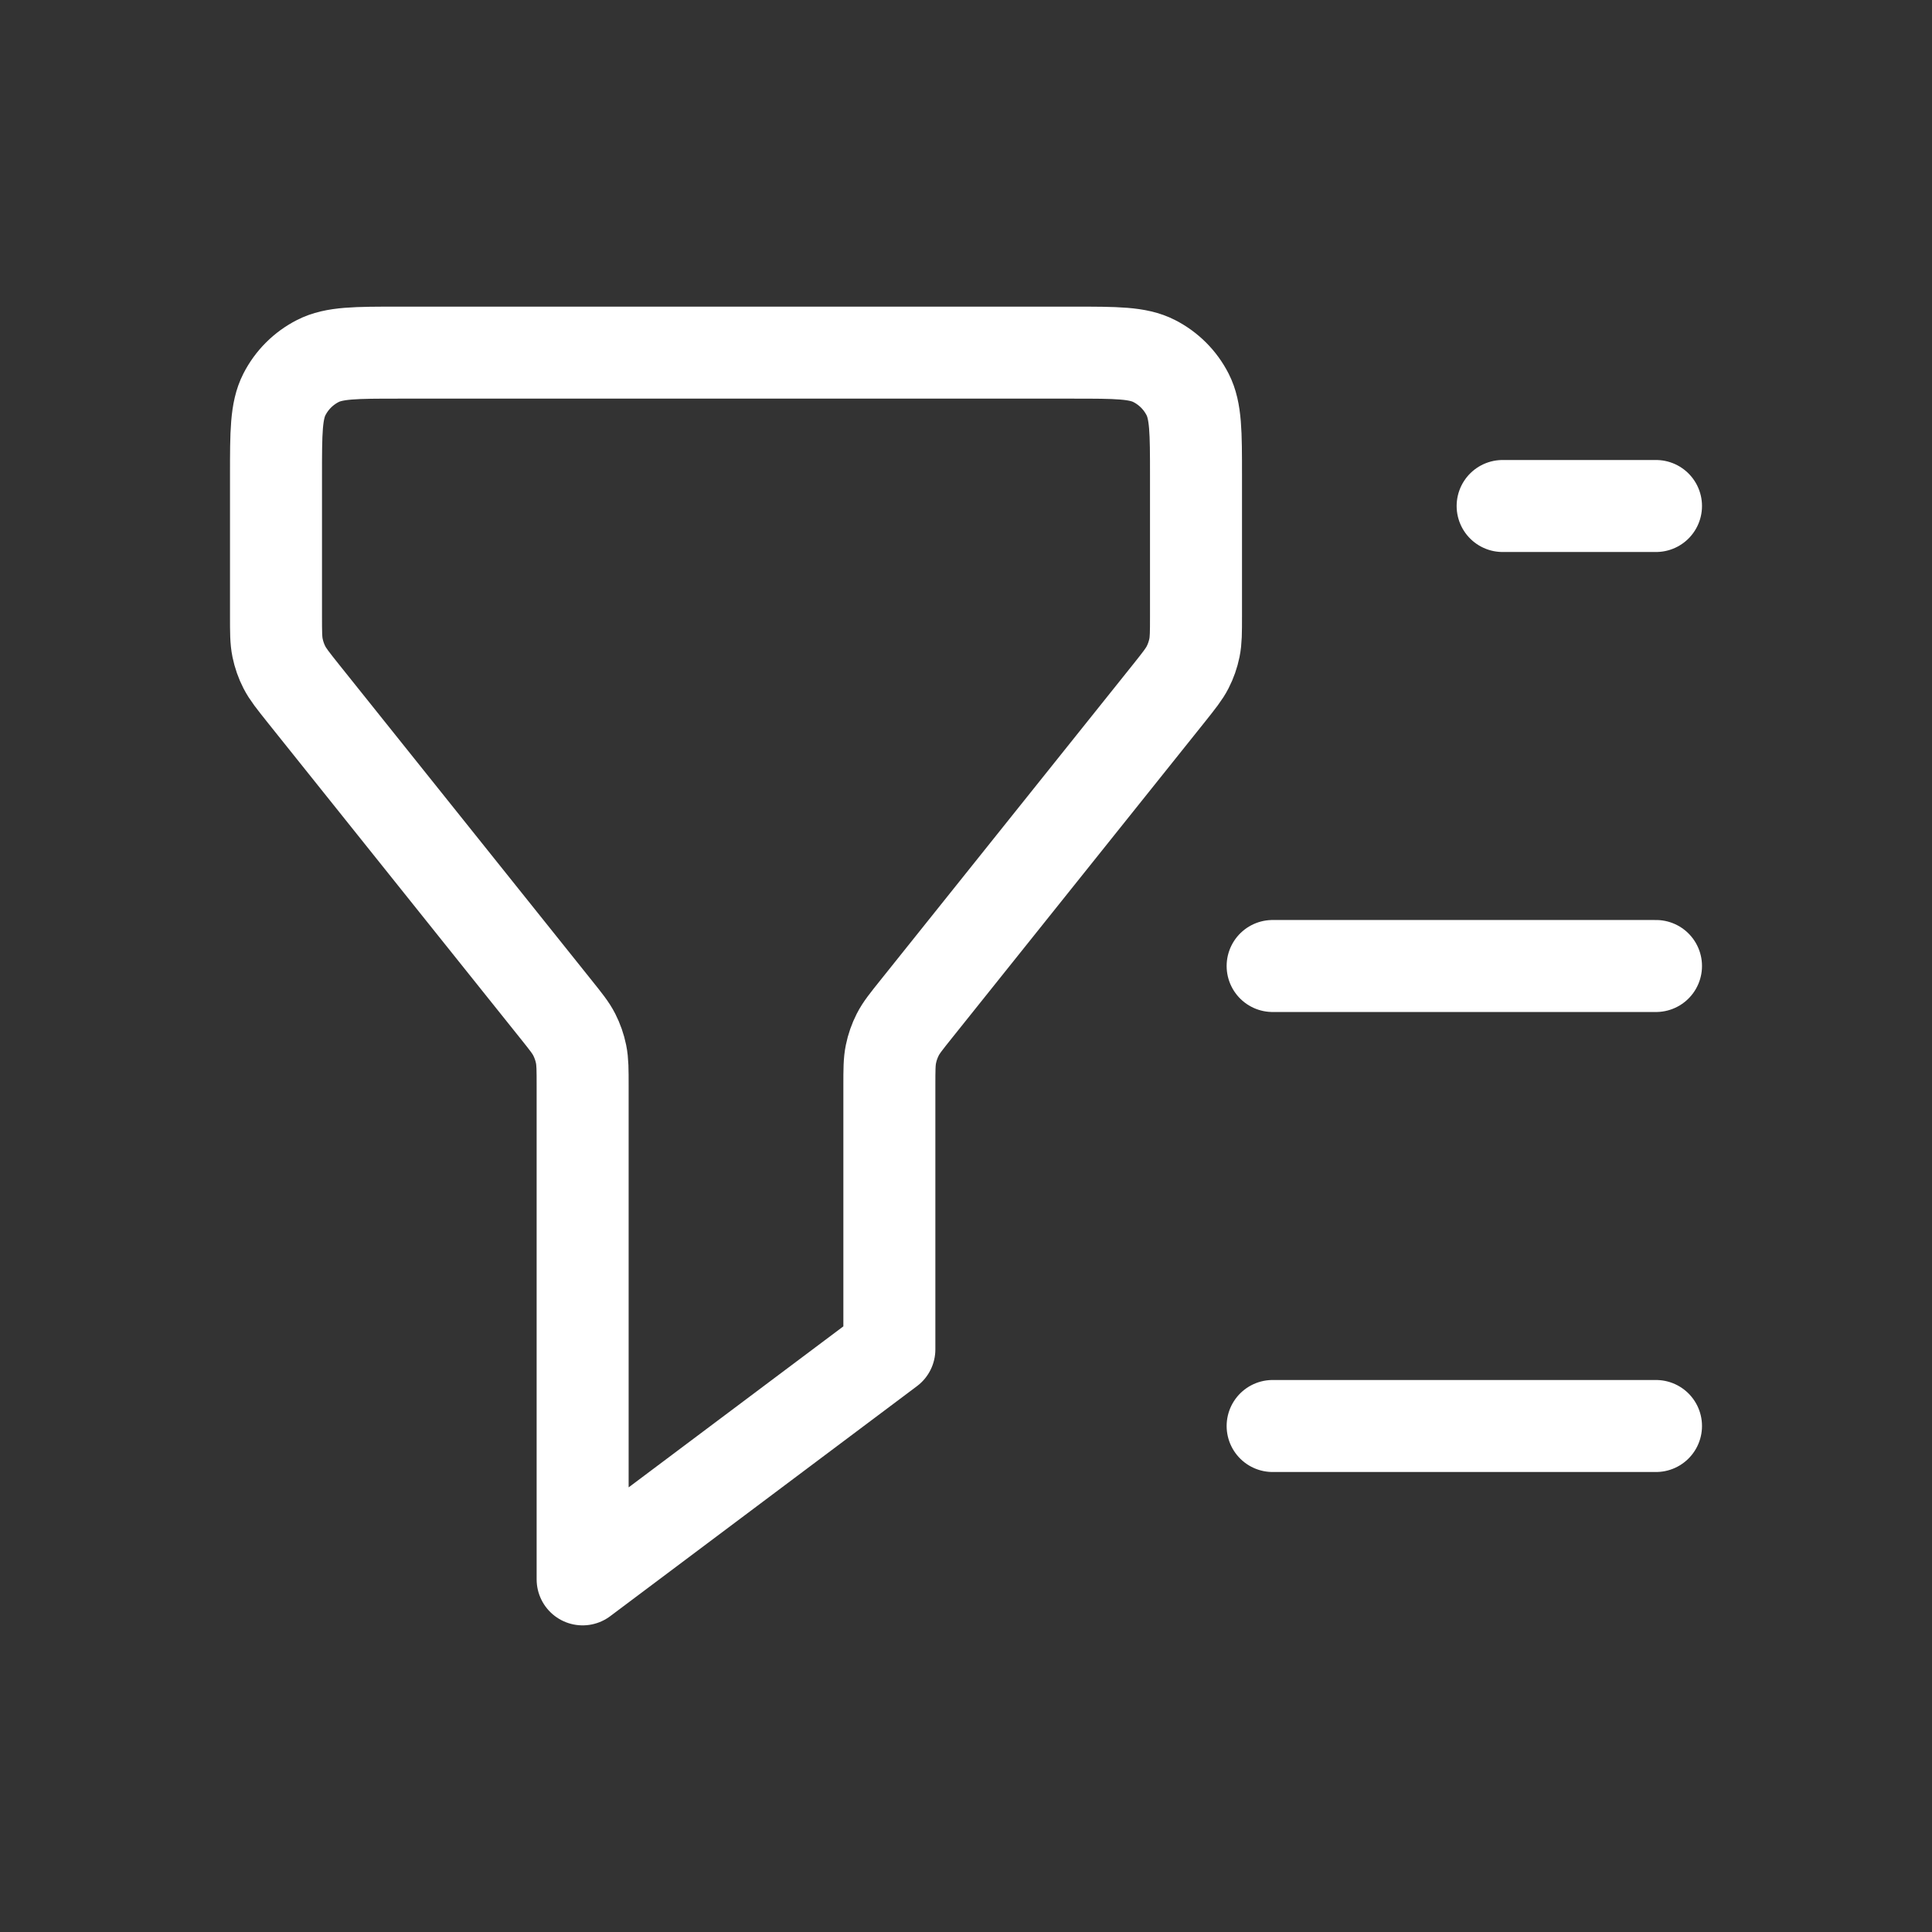 <svg width="21" height="21" viewBox="0 0 21 21" fill="none" xmlns="http://www.w3.org/2000/svg">
<rect x="0" y="0" width="21" height="21" fill="#333333" stroke="none"/>
<path d="M18 5.5H16.333M18 10.5H13.833M18 15.5H13.833M6.333 17.167V11.801C6.333 11.628 6.333 11.541 6.316 11.458C6.301 11.384 6.276 11.313 6.242 11.246C6.204 11.171 6.149 11.103 6.041 10.968L3.292 7.532C3.184 7.396 3.13 7.329 3.091 7.253C3.057 7.187 3.032 7.115 3.017 7.042C3 6.959 3 6.872 3 6.699V5.167C3 4.7 3 4.467 3.091 4.288C3.171 4.131 3.298 4.004 3.455 3.924C3.633 3.833 3.867 3.833 4.333 3.833H11.667C12.133 3.833 12.367 3.833 12.545 3.924C12.702 4.004 12.829 4.131 12.909 4.288C13 4.467 13 4.7 13 5.167V6.699C13 6.872 13 6.959 12.983 7.042C12.968 7.115 12.943 7.187 12.909 7.253C12.87 7.329 12.816 7.396 12.708 7.532L9.959 10.968C9.851 11.103 9.796 11.171 9.758 11.246C9.724 11.313 9.699 11.384 9.684 11.458C9.667 11.541 9.667 11.628 9.667 11.801V14.667L6.333 17.167Z" stroke="white" stroke-linecap="round" stroke-linejoin="round"/>
</svg>
